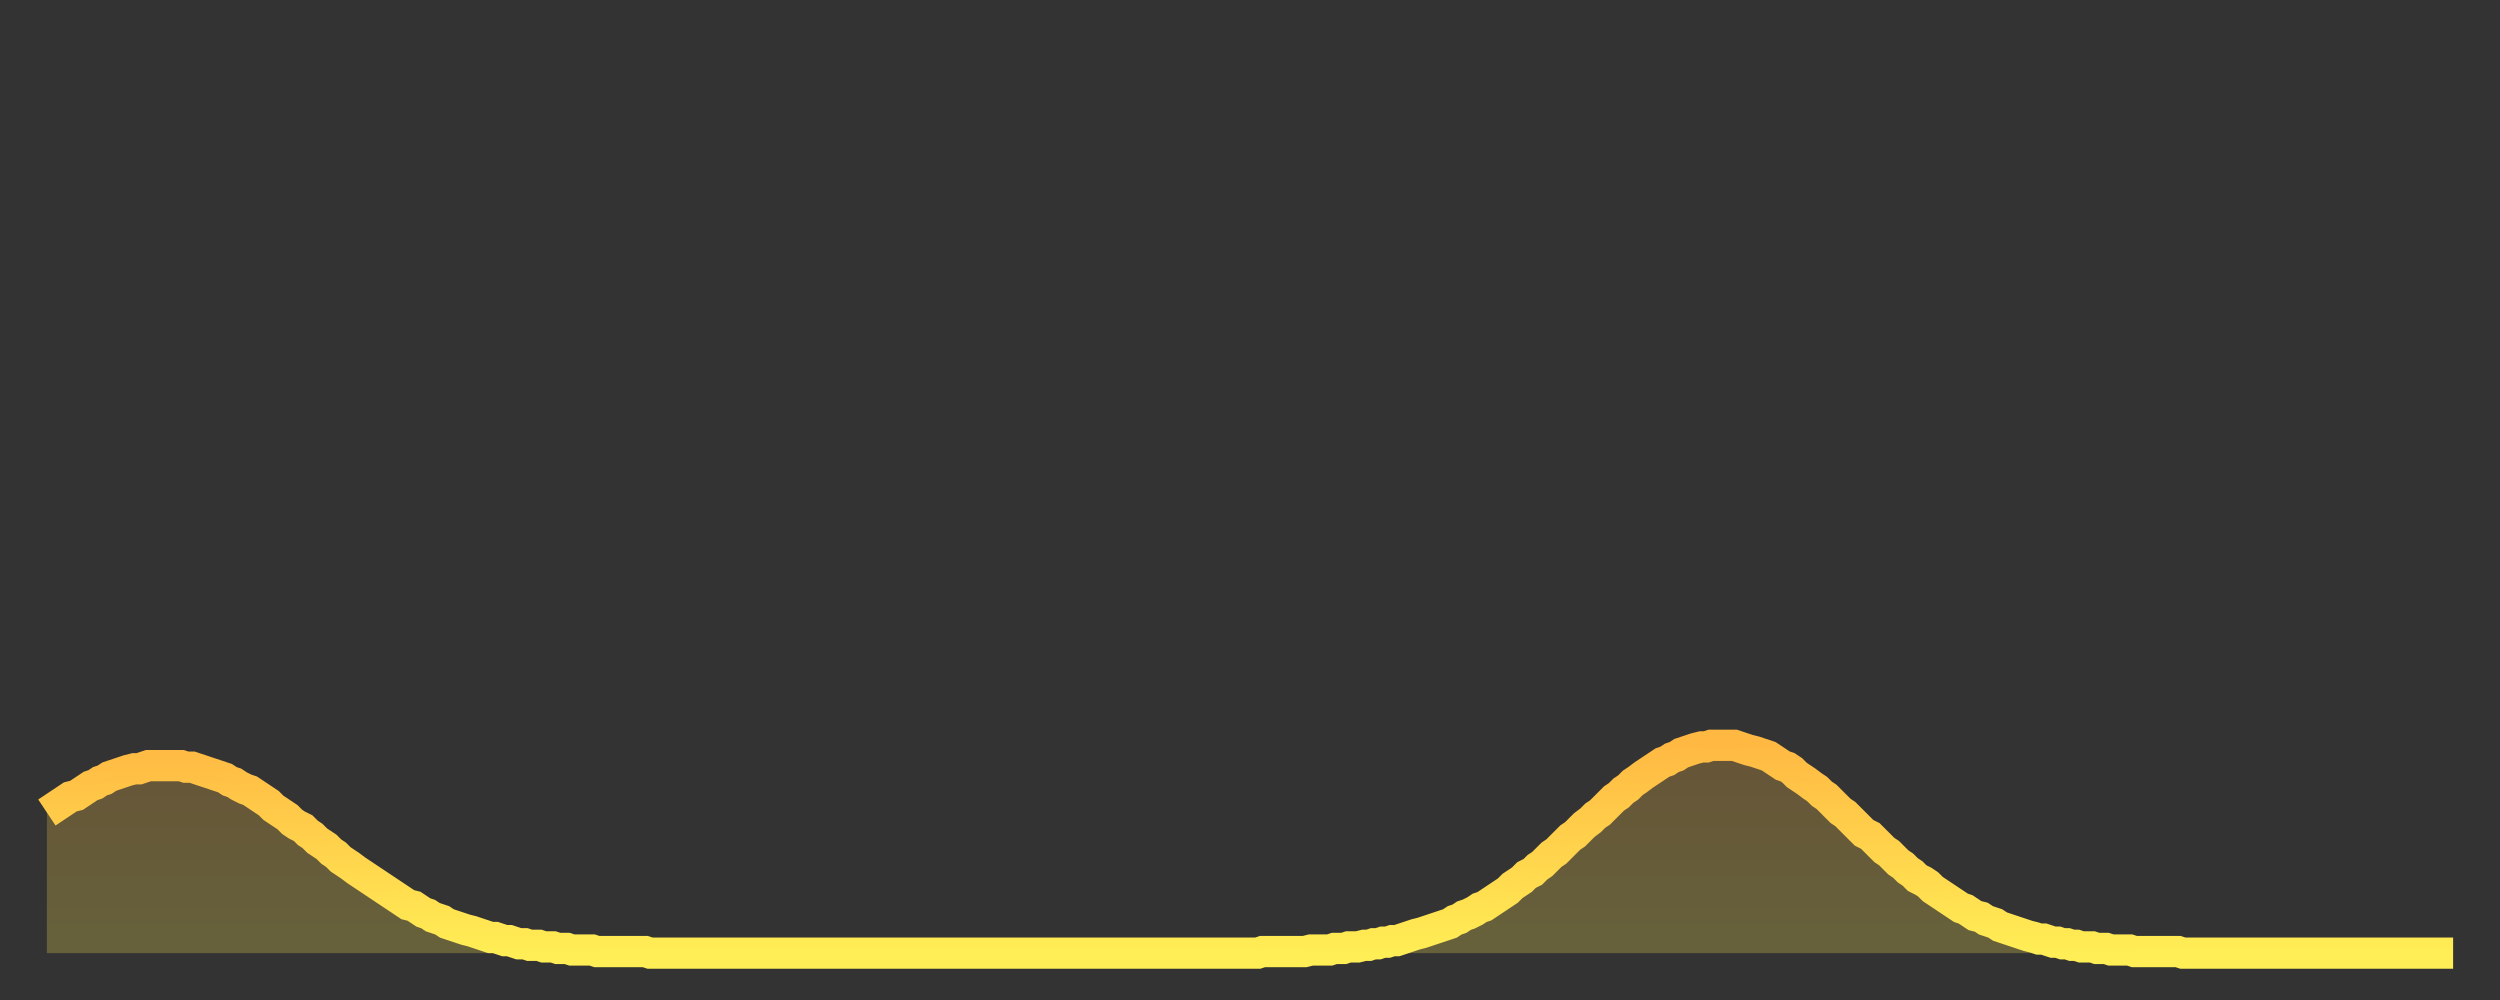 <?xml version="1.0" encoding="utf-8" ?>
<svg baseProfile="full" height="64" version="1.1" width="160" xmlns="http://www.w3.org/2000/svg" xmlns:ev="http://www.w3.org/2001/xml-events" xmlns:xlink="http://www.w3.org/1999/xlink"><rect width="100%" height="100%" fill="#333333" stroke="none"/><defs><linearGradient id="id61214" x1="0" x2="0" y1="0" y2="1"><stop offset="0%" stop-color="#ffb943" /><stop offset="50%" stop-color="#ffd34c" /><stop offset="100%" stop-color="#ffee55" /></linearGradient></defs><g transform="translate(3,3)"><g><path d="M 0.0 49.0 0.3 48.8 0.6 48.6 0.9 48.4 1.2 48.2 1.5 48.0 1.9 47.9 2.2 47.7 2.5 47.5 2.8 47.3 3.1 47.2 3.4 47.0 3.7 46.9 4.0 46.7 4.3 46.6 4.6 46.5 4.9 46.4 5.2 46.3 5.6 46.2 5.9 46.2 6.2 46.1 6.5 46.0 6.8 46.0 7.1 46.0 7.4 46.0 7.7 46.0 8.0 46.0 8.3 46.0 8.6 46.0 8.9 46.1 9.3 46.1 9.6 46.2 9.9 46.3 10.2 46.4 10.5 46.5 10.8 46.6 11.1 46.7 11.4 46.8 11.7 47.0 12.0 47.1 12.3 47.3 12.7 47.5 13.0 47.6 13.3 47.8 13.6 48.0 13.9 48.2 14.2 48.4 14.5 48.7 14.8 48.9 15.1 49.1 15.4 49.3 15.7 49.6 16.0 49.8 16.4 50.0 16.7 50.3 17.0 50.5 17.3 50.8 17.6 51.0 17.9 51.2 18.2 51.5 18.5 51.7 18.8 52.0 19.1 52.2 19.4 52.4 19.8 52.7 20.1 52.9 20.4 53.1 20.7 53.3 21.0 53.5 21.3 53.7 21.6 53.9 21.9 54.1 22.2 54.3 22.5 54.5 22.8 54.7 23.1 54.9 23.5 55.0 23.8 55.2 24.1 55.4 24.4 55.5 24.7 55.7 25.0 55.8 25.3 55.9 25.6 56.1 25.9 56.2 26.2 56.3 26.5 56.4 26.8 56.5 27.2 56.6 27.5 56.7 27.8 56.8 28.1 56.9 28.4 57.0 28.7 57.0 29.0 57.1 29.3 57.2 29.6 57.2 29.9 57.3 30.2 57.4 30.6 57.4 30.9 57.5 31.2 57.5 31.5 57.5 31.8 57.6 32.1 57.6 32.4 57.6 32.7 57.7 33.0 57.7 33.3 57.7 33.6 57.8 33.9 57.8 34.3 57.8 34.6 57.8 34.9 57.8 35.2 57.9 35.5 57.9 35.8 57.9 36.1 57.9 36.4 57.9 36.7 57.9 37.0 57.9 37.3 57.9 37.7 57.9 38.0 57.9 38.3 57.9 38.6 58.0 38.9 58.0 39.2 58.0 39.5 58.0 39.8 58.0 40.1 58.0 40.4 58.0 40.7 58.0 41.0 58.0 41.4 58.0 41.7 58.0 42.0 58.0 42.3 58.0 42.6 58.0 42.9 58.0 43.2 58.0 43.5 58.0 43.8 58.0 44.1 58.0 44.4 58.0 44.7 58.0 45.1 58.0 45.4 58.0 45.7 58.0 46.0 58.0 46.3 58.0 46.6 58.0 46.9 58.0 47.2 58.0 47.5 58.0 47.8 58.0 48.1 58.0 48.5 58.0 48.8 58.0 49.1 58.0 49.4 58.0 49.7 58.0 50.0 58.0 50.3 58.0 50.6 58.0 50.9 58.0 51.2 58.0 51.5 58.0 51.8 58.0 52.2 58.0 52.5 58.0 52.8 58.0 53.1 58.0 53.4 58.0 53.7 58.0 54.0 58.0 54.3 58.0 54.6 58.0 54.9 58.0 55.2 58.0 55.6 58.0 55.9 58.0 56.2 58.0 56.5 58.0 56.8 58.0 57.1 58.0 57.4 58.0 57.7 58.0 58.0 58.0 58.3 58.0 58.6 58.0 58.9 58.0 59.3 58.0 59.6 58.0 59.9 58.0 60.2 58.0 60.5 58.0 60.8 58.0 61.1 58.0 61.4 58.0 61.7 58.0 62.0 58.0 62.3 58.0 62.6 58.0 63.0 58.0 63.3 58.0 63.6 58.0 63.9 58.0 64.2 58.0 64.5 58.0 64.8 58.0 65.1 58.0 65.4 58.0 65.7 58.0 66.0 58.0 66.4 58.0 66.7 58.0 67.0 58.0 67.3 58.0 67.6 58.0 67.9 58.0 68.2 58.0 68.5 58.0 68.8 58.0 69.1 58.0 69.4 58.0 69.7 58.0 70.1 58.0 70.4 58.0 70.7 58.0 71.0 58.0 71.3 58.0 71.6 58.0 71.9 58.0 72.2 58.0 72.5 58.0 72.8 58.0 73.1 58.0 73.5 58.0 73.8 58.0 74.1 58.0 74.4 58.0 74.7 58.0 75.0 58.0 75.3 58.0 75.6 58.0 75.9 58.0 76.2 58.0 76.5 58.0 76.8 58.0 77.2 58.0 77.5 58.0 77.8 57.9 78.1 57.9 78.4 57.9 78.7 57.9 79.0 57.9 79.3 57.9 79.6 57.9 79.9 57.9 80.2 57.9 80.5 57.9 80.9 57.8 81.2 57.8 81.5 57.8 81.8 57.8 82.1 57.8 82.4 57.7 82.7 57.7 83.0 57.7 83.3 57.6 83.6 57.6 83.9 57.6 84.3 57.5 84.6 57.5 84.9 57.4 85.2 57.4 85.5 57.3 85.8 57.3 86.1 57.2 86.4 57.2 86.7 57.1 87.0 57.0 87.3 56.9 87.6 56.8 88.0 56.7 88.3 56.6 88.6 56.5 88.9 56.4 89.2 56.3 89.5 56.2 89.8 56.1 90.1 55.9 90.4 55.8 90.7 55.6 91.0 55.5 91.4 55.3 91.7 55.1 92.0 55.0 92.3 54.8 92.6 54.6 92.9 54.4 93.2 54.2 93.5 54.0 93.8 53.7 94.1 53.5 94.4 53.3 94.7 53.0 95.1 52.8 95.4 52.5 95.7 52.3 96.0 52.0 96.3 51.7 96.6 51.5 96.9 51.2 97.2 50.9 97.5 50.6 97.8 50.4 98.1 50.1 98.4 49.8 98.8 49.5 99.1 49.2 99.4 49.0 99.7 48.7 100.0 48.4 100.3 48.1 100.6 47.9 100.9 47.6 101.2 47.4 101.5 47.1 101.8 46.9 102.2 46.6 102.5 46.4 102.8 46.2 103.1 46.0 103.4 45.8 103.7 45.7 104.0 45.5 104.3 45.4 104.6 45.2 104.9 45.1 105.2 45.0 105.5 44.9 105.9 44.8 106.2 44.8 106.5 44.7 106.8 44.7 107.1 44.7 107.4 44.7 107.7 44.7 108.0 44.7 108.3 44.8 108.6 44.9 108.9 45.0 109.3 45.1 109.6 45.2 109.9 45.3 110.2 45.4 110.5 45.6 110.8 45.8 111.1 46.0 111.4 46.1 111.7 46.3 112.0 46.6 112.3 46.8 112.6 47.0 113.0 47.3 113.3 47.5 113.6 47.8 113.9 48.0 114.2 48.3 114.5 48.6 114.8 48.9 115.1 49.1 115.4 49.4 115.7 49.7 116.0 50.0 116.3 50.3 116.7 50.5 117.0 50.8 117.3 51.1 117.6 51.4 117.9 51.6 118.2 51.9 118.5 52.2 118.8 52.4 119.1 52.7 119.4 52.9 119.7 53.2 120.1 53.4 120.4 53.6 120.7 53.9 121.0 54.1 121.3 54.3 121.6 54.5 121.9 54.7 122.2 54.9 122.5 55.1 122.8 55.2 123.1 55.4 123.4 55.6 123.8 55.7 124.1 55.9 124.4 56.0 124.7 56.1 125.0 56.3 125.3 56.4 125.6 56.5 125.9 56.6 126.2 56.7 126.5 56.8 126.8 56.9 127.2 57.0 127.5 57.1 127.8 57.1 128.1 57.2 128.4 57.3 128.7 57.3 129.0 57.4 129.3 57.4 129.6 57.5 129.9 57.5 130.2 57.6 130.5 57.6 130.9 57.6 131.2 57.7 131.5 57.7 131.8 57.7 132.1 57.8 132.4 57.8 132.7 57.8 133.0 57.8 133.3 57.8 133.6 57.9 133.9 57.9 134.2 57.9 134.6 57.9 134.9 57.9 135.2 57.9 135.5 57.9 135.8 57.9 136.1 57.9 136.4 57.9 136.7 58.0 137.0 58.0 137.3 58.0 137.6 58.0 138.0 58.0 138.3 58.0 138.6 58.0 138.9 58.0 139.2 58.0 139.5 58.0 139.8 58.0 140.1 58.0 140.4 58.0 140.7 58.0 141.0 58.0 141.3 58.0 141.7 58.0 142.0 58.0 142.3 58.0 142.6 58.0 142.9 58.0 143.2 58.0 143.5 58.0 143.8 58.0 144.1 58.0 144.4 58.0 144.7 58.0 145.1 58.0 145.4 58.0 145.7 58.0 146.0 58.0 146.3 58.0 146.6 58.0 146.9 58.0 147.2 58.0 147.5 58.0 147.8 58.0 148.1 58.0 148.4 58.0 148.8 58.0 149.1 58.0 149.4 58.0 149.7 58.0 150.0 58.0 150.3 58.0 150.6 58.0 150.9 58.0 151.2 58.0 151.5 58.0 151.8 58.0 152.1 58.0 152.5 58.0 152.8 58.0 153.1 58.0 153.4 58.0 153.7 58.0 154.0 58.0" fill="none" id="graph-curve" opacity="1" stroke="url(#id61214)" stroke-width="2" /><path d="M 0 58 L 0.0 49.0 0.3 48.8 0.6 48.6 0.9 48.4 1.2 48.2 1.5 48.0 1.9 47.9 2.2 47.7 2.5 47.5 2.8 47.3 3.1 47.2 3.4 47.0 3.7 46.9 4.0 46.7 4.3 46.6 4.6 46.5 4.9 46.4 5.2 46.3 5.6 46.2 5.9 46.2 6.2 46.1 6.5 46.0 6.8 46.0 7.1 46.0 7.4 46.0 7.7 46.0 8.0 46.0 8.3 46.0 8.6 46.0 8.9 46.1 9.3 46.1 9.6 46.2 9.9 46.3 10.2 46.4 10.5 46.5 10.8 46.6 11.1 46.7 11.4 46.8 11.7 47.0 12.0 47.1 12.3 47.3 12.7 47.5 13.0 47.6 13.3 47.8 13.6 48.0 13.9 48.2 14.2 48.4 14.5 48.7 14.8 48.9 15.1 49.1 15.4 49.3 15.7 49.6 16.0 49.8 16.4 50.0 16.7 50.3 17.0 50.5 17.3 50.8 17.6 51.0 17.9 51.2 18.2 51.5 18.5 51.7 18.8 52.0 19.1 52.2 19.4 52.4 19.8 52.7 20.1 52.9 20.4 53.1 20.7 53.3 21.0 53.5 21.3 53.7 21.6 53.9 21.9 54.1 22.2 54.3 22.5 54.5 22.8 54.7 23.1 54.9 23.5 55.0 23.8 55.2 24.1 55.4 24.4 55.5 24.7 55.7 25.0 55.8 25.3 55.9 25.6 56.1 25.9 56.2 26.2 56.3 26.5 56.4 26.8 56.5 27.2 56.6 27.5 56.7 27.8 56.8 28.1 56.9 28.4 57.0 28.7 57.0 29.0 57.1 29.3 57.2 29.6 57.2 29.9 57.3 30.2 57.4 30.6 57.4 30.9 57.5 31.2 57.5 31.5 57.5 31.8 57.6 32.1 57.6 32.4 57.6 32.7 57.7 33.0 57.7 33.3 57.7 33.6 57.8 33.9 57.8 34.3 57.8 34.6 57.8 34.9 57.8 35.2 57.9 35.5 57.9 35.8 57.9 36.1 57.9 36.4 57.9 36.7 57.9 37.0 57.9 37.3 57.9 37.7 57.9 38.0 57.9 38.3 57.9 38.6 58.0 38.9 58.0 39.2 58.0 39.5 58.0 39.8 58.0 40.1 58.0 40.4 58.0 40.7 58.0 41.0 58.0 41.4 58.0 41.7 58.0 42.0 58.0 42.3 58.0 42.6 58.0 42.9 58.0 43.2 58.0 43.5 58.0 43.8 58.0 44.1 58.0 44.4 58.0 44.7 58.0 45.1 58.0 45.4 58.0 45.7 58.0 46.0 58.0 46.3 58.0 46.6 58.0 46.9 58.0 47.2 58.0 47.5 58.0 47.8 58.0 48.1 58.0 48.5 58.0 48.8 58.0 49.1 58.0 49.4 58.0 49.7 58.0 50.0 58.0 50.3 58.0 50.6 58.0 50.9 58.0 51.2 58.0 51.5 58.0 51.8 58.0 52.2 58.0 52.5 58.0 52.8 58.0 53.1 58.0 53.4 58.0 53.7 58.0 54.0 58.0 54.3 58.0 54.6 58.0 54.9 58.0 55.2 58.0 55.6 58.0 55.9 58.0 56.2 58.0 56.5 58.0 56.8 58.0 57.1 58.0 57.4 58.0 57.7 58.0 58.0 58.0 58.3 58.0 58.6 58.0 58.9 58.0 59.3 58.0 59.6 58.0 59.9 58.0 60.2 58.0 60.5 58.0 60.8 58.0 61.1 58.0 61.4 58.0 61.7 58.0 62.0 58.0 62.3 58.0 62.6 58.0 63.0 58.0 63.3 58.0 63.6 58.0 63.9 58.0 64.2 58.0 64.5 58.0 64.8 58.0 65.1 58.0 65.4 58.0 65.7 58.0 66.0 58.0 66.4 58.0 66.7 58.0 67.0 58.0 67.3 58.0 67.6 58.0 67.9 58.0 68.2 58.0 68.5 58.0 68.8 58.0 69.1 58.0 69.4 58.0 69.7 58.0 70.1 58.0 70.4 58.0 70.7 58.0 71.0 58.0 71.3 58.0 71.6 58.0 71.9 58.0 72.2 58.0 72.5 58.0 72.8 58.0 73.1 58.0 73.5 58.0 73.8 58.0 74.1 58.0 74.4 58.0 74.7 58.0 75.0 58.0 75.3 58.0 75.6 58.0 75.9 58.0 76.2 58.0 76.5 58.0 76.8 58.0 77.2 58.0 77.5 58.0 77.8 57.9 78.1 57.9 78.4 57.9 78.7 57.9 79.0 57.9 79.3 57.9 79.6 57.9 79.9 57.9 80.2 57.9 80.5 57.9 80.9 57.8 81.2 57.8 81.5 57.8 81.8 57.8 82.1 57.8 82.4 57.7 82.7 57.7 83.0 57.7 83.3 57.6 83.6 57.6 83.9 57.6 84.3 57.5 84.6 57.5 84.9 57.4 85.2 57.4 85.5 57.3 85.8 57.3 86.1 57.2 86.4 57.2 86.7 57.1 87.0 57.0 87.3 56.9 87.6 56.8 88.0 56.7 88.3 56.6 88.6 56.5 88.9 56.4 89.2 56.3 89.5 56.2 89.8 56.1 90.1 55.9 90.4 55.8 90.7 55.6 91.0 55.5 91.4 55.3 91.7 55.1 92.0 55.0 92.3 54.8 92.6 54.6 92.9 54.4 93.2 54.2 93.5 54.0 93.8 53.7 94.1 53.5 94.4 53.3 94.7 53.0 95.1 52.8 95.4 52.5 95.7 52.3 96.0 52.0 96.3 51.7 96.6 51.5 96.9 51.2 97.2 50.9 97.5 50.6 97.8 50.4 98.1 50.1 98.4 49.8 98.8 49.5 99.1 49.2 99.4 49.0 99.7 48.7 100.0 48.4 100.3 48.1 100.6 47.9 100.9 47.6 101.2 47.4 101.5 47.1 101.8 46.9 102.2 46.6 102.5 46.4 102.8 46.2 103.1 46.0 103.4 45.8 103.7 45.7 104.0 45.5 104.3 45.4 104.6 45.2 104.9 45.1 105.2 45.0 105.5 44.9 105.9 44.8 106.2 44.8 106.5 44.7 106.8 44.7 107.1 44.7 107.4 44.7 107.7 44.7 108.0 44.7 108.3 44.8 108.6 44.9 108.9 45.0 109.3 45.1 109.6 45.2 109.9 45.3 110.2 45.4 110.5 45.6 110.8 45.8 111.1 46.0 111.4 46.1 111.7 46.3 112.0 46.6 112.3 46.8 112.6 47.0 113.0 47.3 113.3 47.5 113.6 47.8 113.9 48.0 114.2 48.3 114.5 48.6 114.8 48.9 115.1 49.1 115.4 49.4 115.7 49.7 116.0 50.0 116.3 50.3 116.7 50.5 117.0 50.8 117.3 51.1 117.6 51.4 117.9 51.6 118.2 51.9 118.5 52.2 118.8 52.4 119.1 52.7 119.4 52.9 119.7 53.2 120.1 53.4 120.4 53.6 120.7 53.9 121.0 54.1 121.3 54.3 121.6 54.5 121.9 54.7 122.2 54.9 122.5 55.1 122.8 55.2 123.1 55.4 123.4 55.6 123.8 55.7 124.1 55.9 124.4 56.0 124.7 56.1 125.0 56.3 125.3 56.4 125.6 56.5 125.9 56.6 126.2 56.7 126.5 56.8 126.8 56.9 127.2 57.0 127.5 57.1 127.8 57.1 128.1 57.2 128.4 57.3 128.7 57.3 129.0 57.4 129.3 57.4 129.6 57.5 129.9 57.5 130.2 57.6 130.5 57.6 130.9 57.6 131.2 57.7 131.5 57.7 131.8 57.7 132.1 57.8 132.4 57.8 132.7 57.8 133.0 57.8 133.3 57.8 133.6 57.9 133.9 57.9 134.2 57.9 134.6 57.9 134.9 57.9 135.2 57.9 135.5 57.9 135.8 57.9 136.1 57.9 136.4 57.9 136.7 58.0 137.0 58.0 137.3 58.0 137.6 58.0 138.0 58.0 138.3 58.0 138.6 58.0 138.9 58.0 139.2 58.0 139.5 58.0 139.8 58.0 140.1 58.0 140.4 58.0 140.7 58.0 141.0 58.0 141.3 58.0 141.7 58.0 142.0 58.0 142.3 58.0 142.6 58.0 142.9 58.0 143.2 58.0 143.5 58.0 143.8 58.0 144.1 58.0 144.4 58.0 144.7 58.0 145.1 58.0 145.4 58.0 145.7 58.0 146.0 58.0 146.3 58.0 146.6 58.0 146.9 58.0 147.2 58.0 147.5 58.0 147.8 58.0 148.1 58.0 148.4 58.0 148.8 58.0 149.1 58.0 149.4 58.0 149.7 58.0 150.0 58.0 150.3 58.0 150.6 58.0 150.9 58.0 151.2 58.0 151.5 58.0 151.8 58.0 152.1 58.0 152.5 58.0 152.8 58.0 153.1 58.0 153.4 58.0 153.7 58.0 154.0 58.0 154 58" fill="url(#id61214)" fill-opacity=".25" id="graph-shadow" /></g></g></svg>